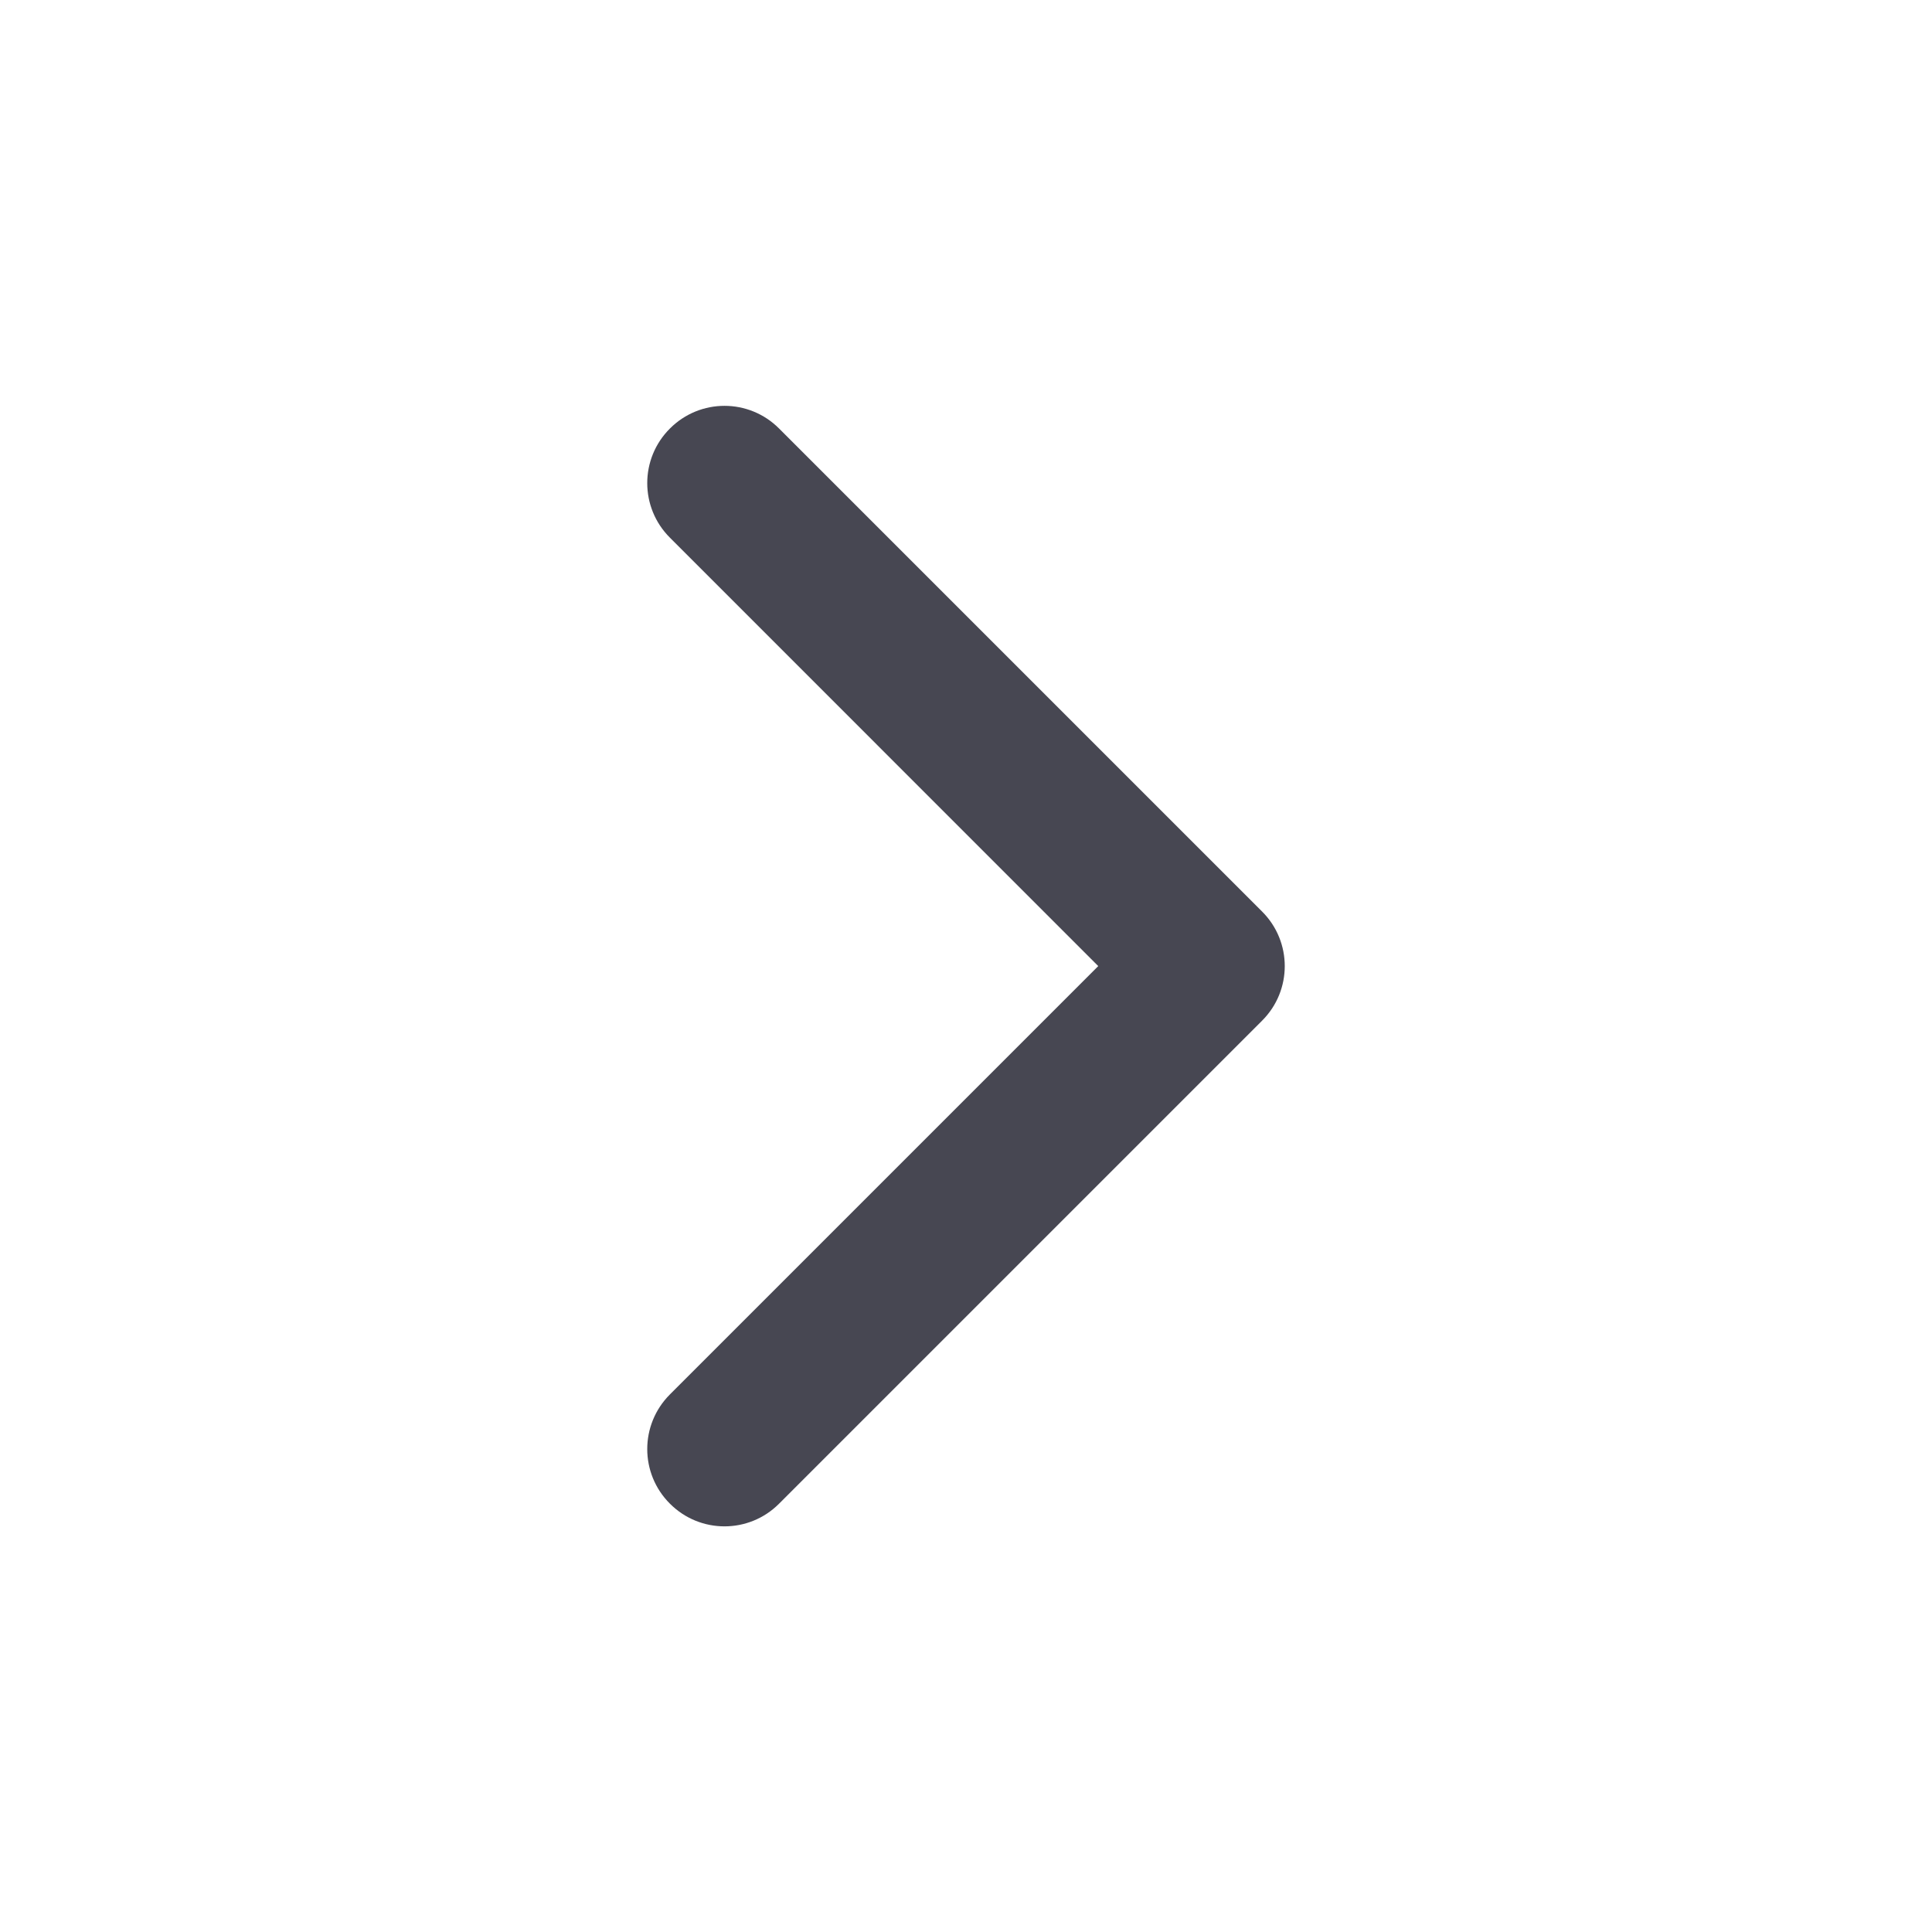 <svg width="20" height="20" viewBox="0 0 20 20" fill="none" xmlns="http://www.w3.org/2000/svg">
<path d="M6.935 4.436C7.247 4.123 7.753 4.123 8.065 4.436L13.065 9.436C13.378 9.748 13.378 10.254 13.065 10.566L8.065 15.566C7.753 15.879 7.247 15.879 6.935 15.566C6.622 15.254 6.622 14.748 6.935 14.435L11.369 10.001L6.935 5.566C6.622 5.254 6.622 4.748 6.935 4.436Z" fill="#474752"/>
</svg>
